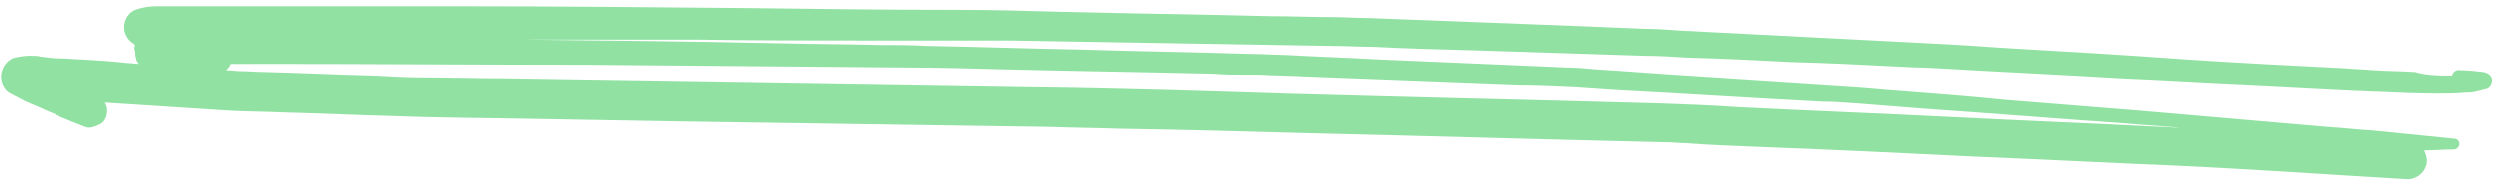 <svg width="269" height="20" viewBox="0 0 269 20" fill="none" xmlns="http://www.w3.org/2000/svg">
<path d="M262.327 10.027C260.229 10.027 258.03 9.93 255.932 9.833C255.033 9.833 254.234 9.735 253.334 9.735C249.537 9.54 245.741 9.346 241.944 9.151C237.347 8.956 232.851 8.664 228.255 8.47C221.76 8.08 215.266 7.788 208.771 7.399C207.272 7.301 205.773 7.301 204.275 7.204C200.478 7.009 196.681 6.814 192.884 6.717C189.087 6.522 185.29 6.328 181.493 6.23C179.994 6.133 178.496 6.036 176.997 6.036C171.002 5.841 164.907 5.646 158.912 5.451C155.215 5.354 151.518 5.257 147.721 5.062C146.222 5.062 144.823 4.965 143.324 4.965C137.529 4.867 131.634 4.77 125.839 4.672C120.043 4.575 114.348 4.478 108.553 4.38C107.054 4.38 105.555 4.38 103.957 4.38C100.16 4.38 96.463 4.38 92.666 4.38C86.771 4.38 80.975 4.38 75.08 4.283C73.182 4.283 71.283 4.283 69.385 4.283C65.388 4.283 61.392 4.283 57.395 4.283C57.095 4.283 56.695 4.283 56.396 4.283C65.388 4.38 74.481 4.478 83.473 4.672C87.27 4.77 90.967 4.77 94.764 4.867C96.363 4.867 98.061 4.867 99.66 4.965C105.156 5.062 110.551 5.257 116.047 5.354C122.342 5.549 128.636 5.646 134.931 5.841C136.03 5.841 137.03 5.938 138.129 5.938C141.526 6.133 144.823 6.23 148.22 6.425C155.015 6.717 161.809 7.009 168.604 7.301C169.603 7.301 170.602 7.399 171.601 7.496C174.899 7.691 178.296 7.983 181.593 8.177C187.588 8.567 193.483 8.956 199.478 9.346C201.077 9.443 202.776 9.638 204.374 9.735C208.171 10.027 211.968 10.319 215.765 10.709C220.561 11.098 225.457 11.488 230.253 11.877C236.948 12.461 243.742 13.046 250.437 13.63C252.035 13.727 253.634 13.922 255.333 14.019C258.23 14.311 261.128 14.603 264.026 14.895C264.325 14.895 264.625 15.09 264.625 15.479C264.625 15.772 264.325 16.064 264.026 16.064C262.926 16.064 261.927 16.161 260.828 16.161C261.028 16.648 261.128 16.94 261.128 17.232C261.128 18.303 260.229 19.277 259.03 19.277C250.736 18.79 242.543 18.206 234.25 17.816C227.056 17.524 219.862 17.135 212.668 16.843C204.774 16.453 196.781 16.064 188.887 15.772C186.389 15.674 183.891 15.577 181.393 15.382C180.694 15.382 179.994 15.285 179.195 15.285C166.406 14.993 153.616 14.603 140.826 14.311C134.032 14.117 127.138 13.922 120.343 13.824C117.845 13.727 115.447 13.727 112.949 13.63C99.86 13.435 86.771 13.24 73.681 13.046C68.086 12.948 62.491 12.851 56.895 12.753C52.099 12.656 47.303 12.656 42.507 12.461C38.51 12.364 34.613 12.169 30.617 12.072C28.618 11.975 26.62 11.975 24.721 11.877C20.225 11.585 15.729 11.293 11.232 11.001C11.532 11.39 11.532 11.975 11.432 12.364C11.332 12.851 11.033 13.24 10.533 13.435C10.133 13.63 9.534 13.824 9.134 13.63C8.135 13.24 7.136 12.851 6.237 12.461C6.237 12.461 6.237 12.461 6.337 12.461C6.237 12.461 6.237 12.364 6.137 12.364C6.037 12.364 5.937 12.267 5.937 12.267H6.037C5.537 12.072 5.038 11.877 4.438 11.585C3.939 11.39 3.339 11.098 2.839 10.904C2.24 10.611 1.74 10.319 1.141 10.027C0.541 9.735 0.142 8.956 0.142 8.275C0.142 7.885 0.242 7.593 0.441 7.204C0.641 6.814 1.141 6.328 1.64 6.23C2.14 6.133 2.64 6.036 3.139 6.036C3.239 6.036 3.339 6.036 3.439 6.036C3.739 6.036 4.138 6.036 4.438 6.133C5.237 6.23 5.937 6.328 6.736 6.328C7.336 6.328 7.935 6.425 8.635 6.425C10.333 6.522 11.932 6.62 13.631 6.814C14.03 6.814 14.53 6.912 14.93 6.912C14.73 6.717 14.63 6.522 14.63 6.328C14.53 6.133 14.53 5.938 14.53 5.743C14.53 5.646 14.53 5.451 14.43 5.354C14.43 5.159 14.43 4.965 14.53 4.867C14.53 4.867 14.43 4.867 14.43 4.77C14.13 4.575 13.83 4.38 13.631 3.991C13.431 3.699 13.331 3.309 13.331 2.92C13.331 2.531 13.431 2.238 13.631 1.849C13.73 1.752 13.83 1.557 13.93 1.46C14.23 1.167 14.53 1.07 14.83 0.973C15.429 0.778 16.128 0.681 16.828 0.681C17.427 0.681 17.927 0.681 18.527 0.681C19.326 0.681 20.125 0.681 20.925 0.681C22.024 0.681 23.223 0.681 24.322 0.681C27.319 0.681 30.317 0.681 33.315 0.681C36.112 0.681 39.01 0.681 41.807 0.681C44.405 0.681 46.903 0.681 49.501 0.681C59.793 0.681 69.984 0.778 80.276 0.875C87.97 0.973 95.663 1.07 103.357 1.07C106.754 1.07 110.251 1.167 113.649 1.265C121.342 1.46 129.036 1.557 136.73 1.752C138.928 1.752 141.126 1.849 143.324 1.849C144.623 1.849 145.822 1.946 147.121 1.946C154.715 2.238 162.309 2.531 169.903 2.823C172.201 2.92 174.499 3.017 176.897 3.115C178.196 3.115 179.495 3.212 180.794 3.309C188.388 3.699 195.881 4.088 203.475 4.478C207.372 4.672 211.269 4.867 215.166 5.159C221.86 5.549 228.555 5.938 235.149 6.425C240.944 6.814 246.74 7.106 252.535 7.399C253.434 7.496 254.334 7.496 255.333 7.593C256.831 7.691 258.33 7.691 259.829 7.788C261.128 8.177 262.527 8.177 263.826 8.177C263.926 7.788 264.325 7.496 264.625 7.593C265.524 7.593 266.324 7.691 267.223 7.788C267.623 7.885 268.022 8.08 268.122 8.47C268.222 8.956 267.922 9.443 267.523 9.54C267.123 9.638 266.723 9.735 266.324 9.833C265.924 9.93 265.624 9.93 265.225 9.93C264.225 10.027 263.326 10.027 262.327 10.027ZM28.518 6.912C27.319 6.912 26.02 6.912 24.821 6.912C24.721 7.204 24.522 7.399 24.322 7.593C24.821 7.593 25.321 7.691 25.721 7.691C26.62 7.691 27.519 7.788 28.419 7.788C32.415 7.885 36.312 8.08 40.309 8.177C42.107 8.275 43.906 8.372 45.704 8.372C48.502 8.372 51.4 8.47 54.197 8.47C60.692 8.567 67.087 8.664 73.582 8.762C86.171 8.956 98.661 9.151 111.251 9.346C120.243 9.443 129.236 9.735 138.229 10.027C151.718 10.417 165.306 10.709 178.795 11.098C181.493 11.196 184.191 11.293 186.889 11.488C194.582 11.877 202.276 12.169 209.97 12.559C217.464 12.948 225.057 13.24 232.551 13.63C233.251 13.63 233.95 13.727 234.65 13.727C232.651 13.532 230.553 13.435 228.555 13.24C221.46 12.753 214.366 12.169 207.272 11.682C204.774 11.488 202.276 11.293 199.878 11.098C198.579 11.001 197.28 10.904 196.081 10.904C188.587 10.514 181.193 10.027 173.799 9.638C172.401 9.54 170.902 9.443 169.503 9.346C167.405 9.248 165.306 9.151 163.308 9.151C155.714 8.859 148.12 8.567 140.527 8.275C138.828 8.177 137.129 8.177 135.531 8.08C135.131 8.08 134.632 8.08 134.232 8.08C133.033 8.08 131.834 8.08 130.735 7.983C123.141 7.788 115.447 7.691 107.853 7.496C104.356 7.399 100.859 7.301 97.362 7.301C86.071 7.204 74.681 7.106 63.39 7.009C51.599 7.009 40.009 6.912 28.518 6.912Z" fill="#91E1A2"/>
</svg>
